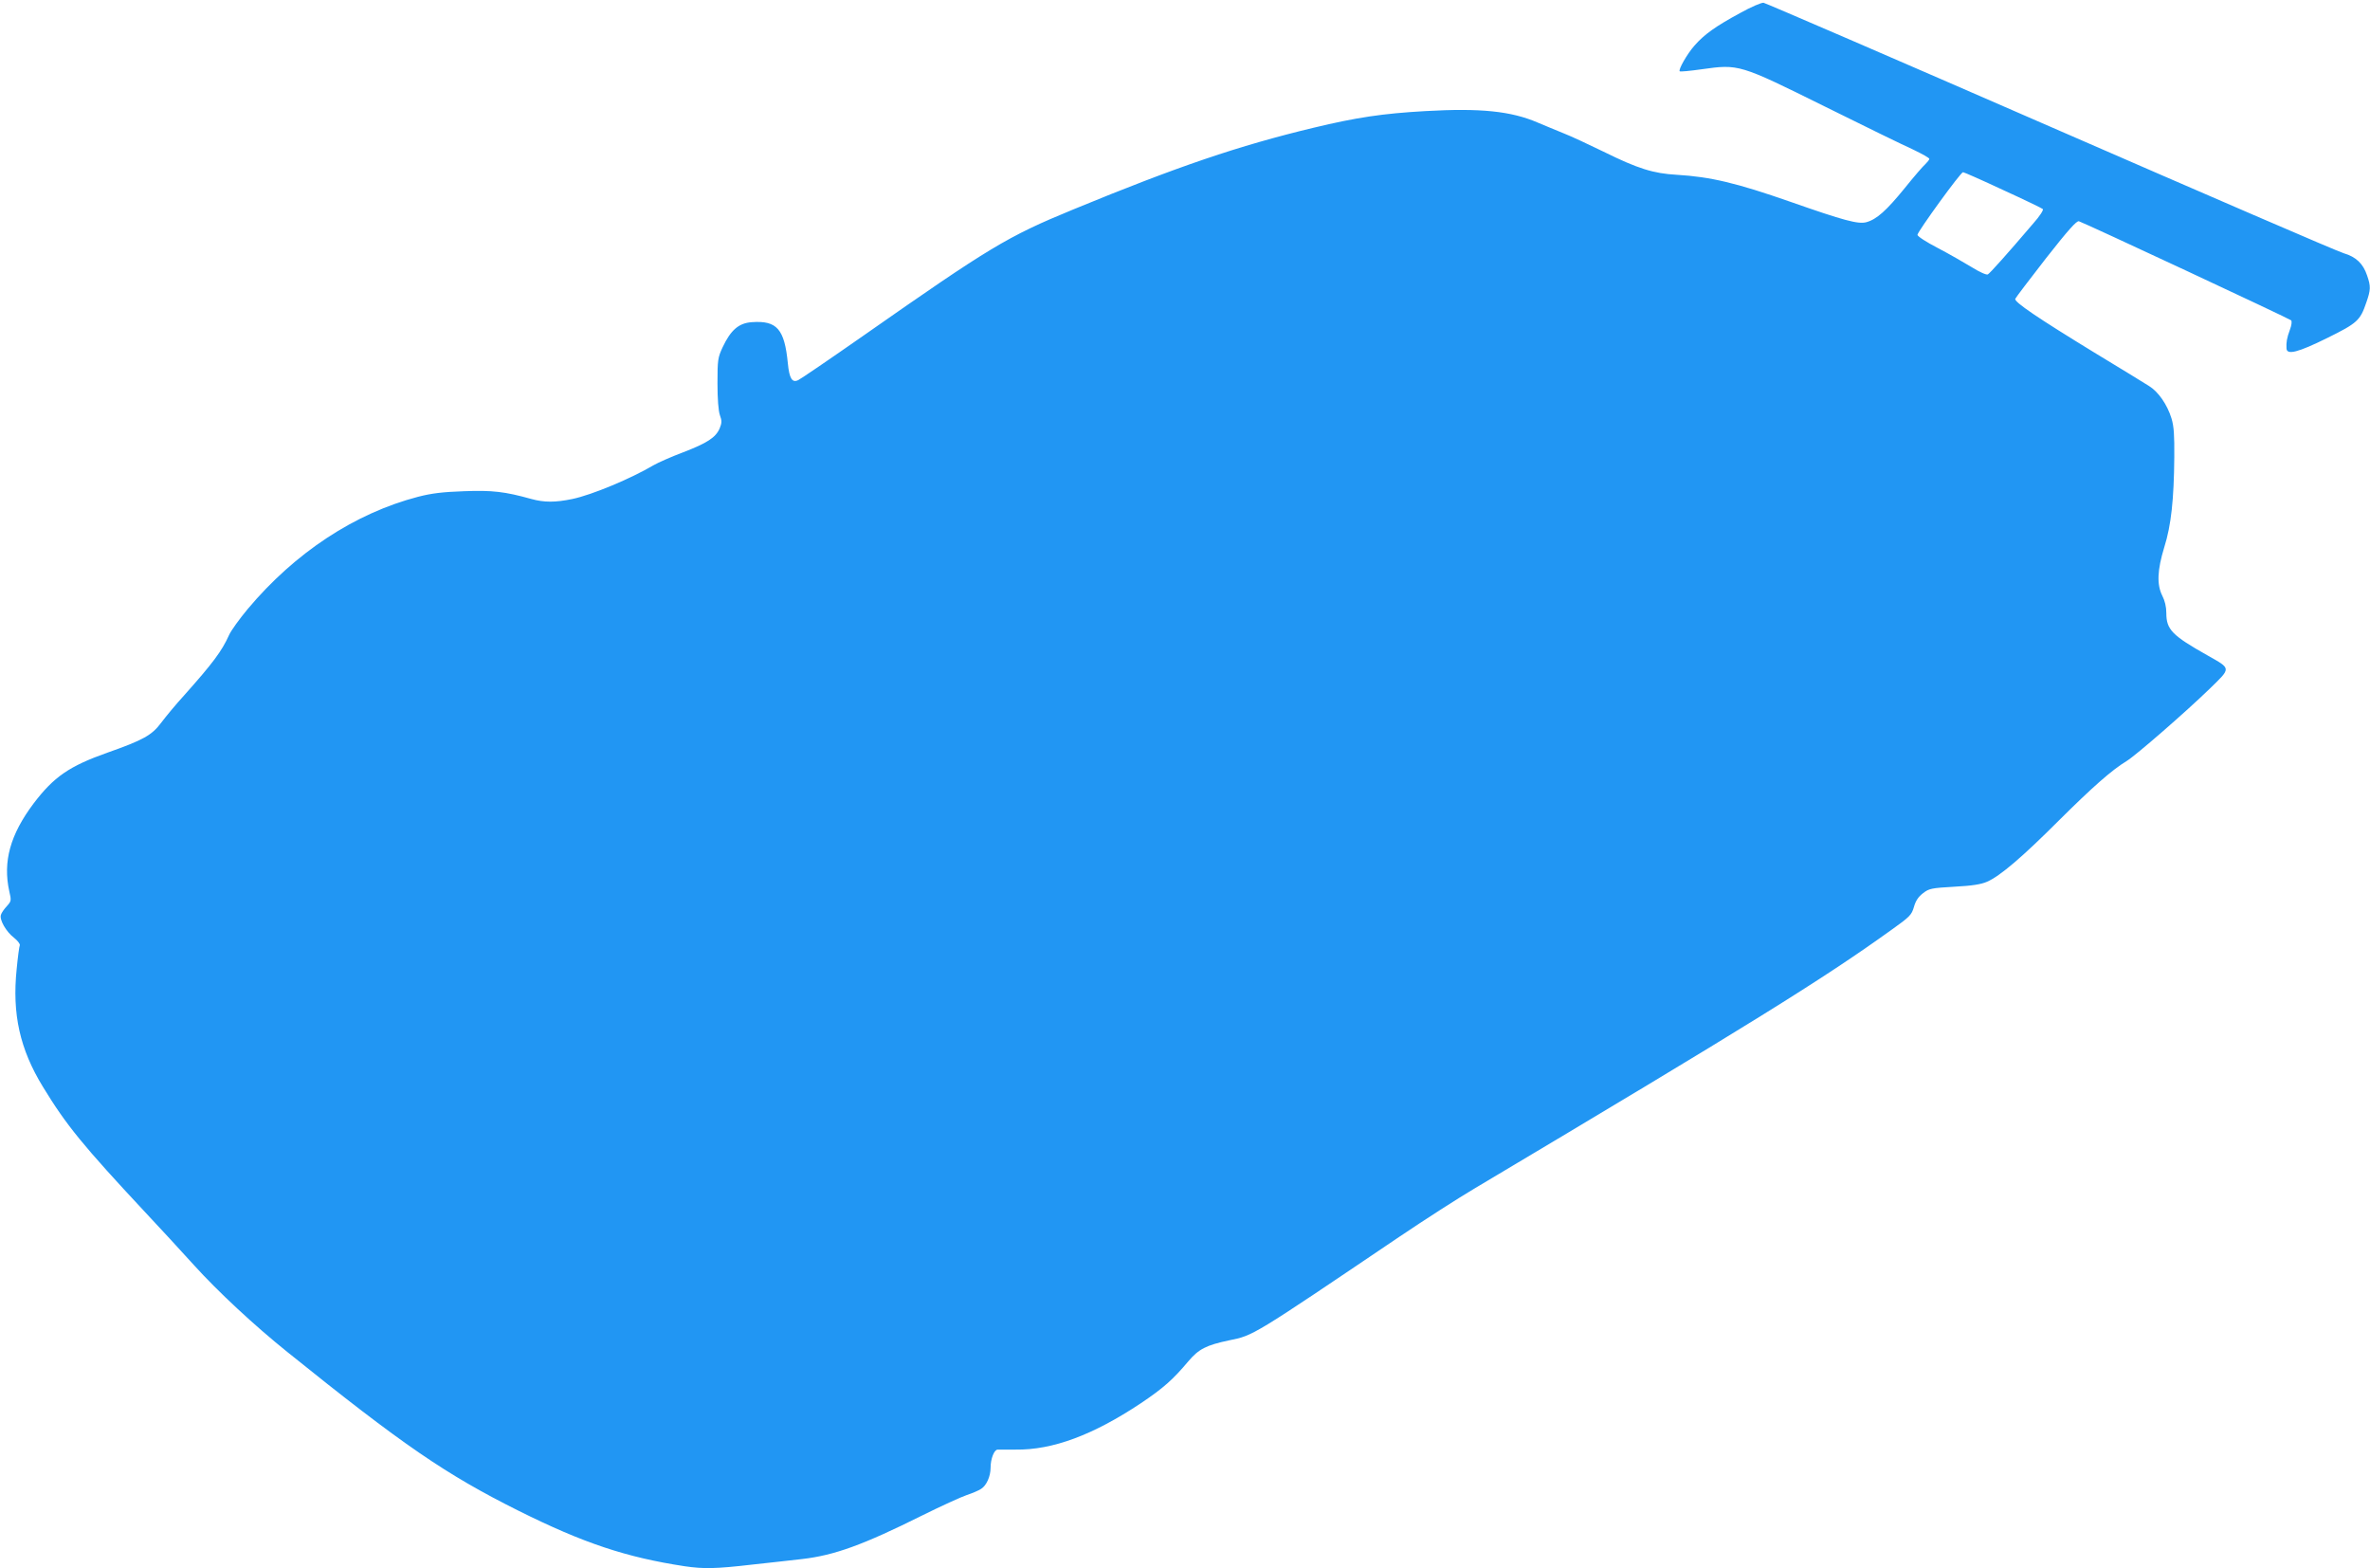 <?xml version="1.0" standalone="no"?>
<!DOCTYPE svg PUBLIC "-//W3C//DTD SVG 20010904//EN"
 "http://www.w3.org/TR/2001/REC-SVG-20010904/DTD/svg10.dtd">
<svg version="1.0" xmlns="http://www.w3.org/2000/svg"
 width="1280pt" height="847pt" viewBox="0 0 1280 847"
 preserveAspectRatio="xMidYMid meet">
<g transform="translate(0,847) scale(0.1,-0.1)"
fill="#2196f3" stroke="none">
<path d="M9397 8399 c-131 -71 -193 -115 -246 -176 -39 -44 -88 -130 -79 -138
3 -3 56 2 119 11 200 28 202 28 662 -200 215 -107 431 -212 480 -234 48 -23
87 -45 87 -50 0 -5 -10 -17 -21 -28 -12 -10 -62 -68 -111 -129 -100 -123 -153
-170 -208 -185 -44 -12 -122 9 -410 110 -292 102 -431 135 -614 146 -126 7
-210 33 -396 125 -80 39 -176 84 -215 99 -38 15 -101 42 -140 58 -144 62 -310
79 -607 62 -230 -13 -371 -34 -604 -90 -404 -97 -734 -209 -1297 -441 -358
-147 -451 -204 -1137 -684 -179 -125 -336 -232 -349 -238 -33 -16 -48 9 -56
91 -18 185 -59 232 -195 222 -70 -5 -113 -42 -157 -135 -26 -56 -28 -68 -28
-195 0 -85 5 -149 13 -172 11 -30 11 -42 -1 -71 -21 -50 -68 -80 -198 -130
-64 -24 -136 -56 -160 -70 -120 -71 -332 -160 -438 -182 -91 -19 -152 -19
-221 0 -143 40 -212 48 -365 42 -114 -4 -173 -11 -247 -30 -341 -89 -664 -301
-920 -606 -44 -53 -90 -116 -101 -141 -39 -87 -88 -152 -242 -325 -45 -49
-101 -117 -125 -149 -50 -67 -97 -93 -290 -161 -206 -73 -289 -130 -399 -275
-126 -168 -166 -313 -131 -473 12 -51 11 -54 -13 -81 -15 -16 -29 -36 -32 -47
-9 -26 28 -91 70 -123 20 -16 34 -34 32 -41 -3 -6 -11 -65 -17 -129 -25 -242
17 -432 142 -636 126 -207 217 -318 553 -678 72 -76 189 -204 261 -283 130
-144 327 -327 506 -471 626 -504 856 -661 1248 -857 353 -176 583 -252 898
-300 102 -15 168 -14 365 9 95 10 216 24 270 30 173 20 328 76 645 234 103 51
212 101 242 111 30 10 66 25 79 34 29 18 51 68 51 114 0 48 19 97 38 98 10 0
53 0 97 0 200 -3 419 79 676 250 122 82 173 127 258 228 55 65 96 86 219 112
133 27 121 20 922 561 135 91 317 208 405 260 1486 885 1879 1129 2249 1395
101 72 110 81 123 125 9 33 24 55 49 74 32 25 45 28 169 35 97 5 145 13 177
27 71 31 192 135 388 331 180 179 285 272 366 321 49 30 317 263 449 391 116
113 117 106 -12 179 -192 108 -223 140 -223 229 0 34 -8 67 -22 94 -30 60 -27
138 11 262 37 117 52 257 54 485 1 120 -2 167 -15 210 -23 75 -71 144 -121
175 -23 15 -156 96 -296 181 -306 187 -433 273 -427 290 3 7 78 106 166 219
120 153 166 204 178 200 32 -10 1137 -526 1146 -535 5 -5 3 -26 -7 -52 -16
-43 -20 -68 -18 -100 2 -37 63 -21 219 56 164 81 179 95 212 192 24 69 25 87
4 147 -21 63 -60 100 -125 119 -30 8 -742 316 -1584 683 -841 367 -1539 668
-1550 670 -11 2 -69 -23 -128 -56z m1421 -955 c114 -52 211 -99 215 -103 5 -5
-18 -40 -51 -77 -144 -169 -235 -270 -246 -276 -7 -4 -44 12 -87 39 -41 25
-123 72 -184 104 -60 31 -110 63 -109 71 2 19 233 338 246 338 5 0 103 -43
216 -96z"/>
</g>
</svg>
